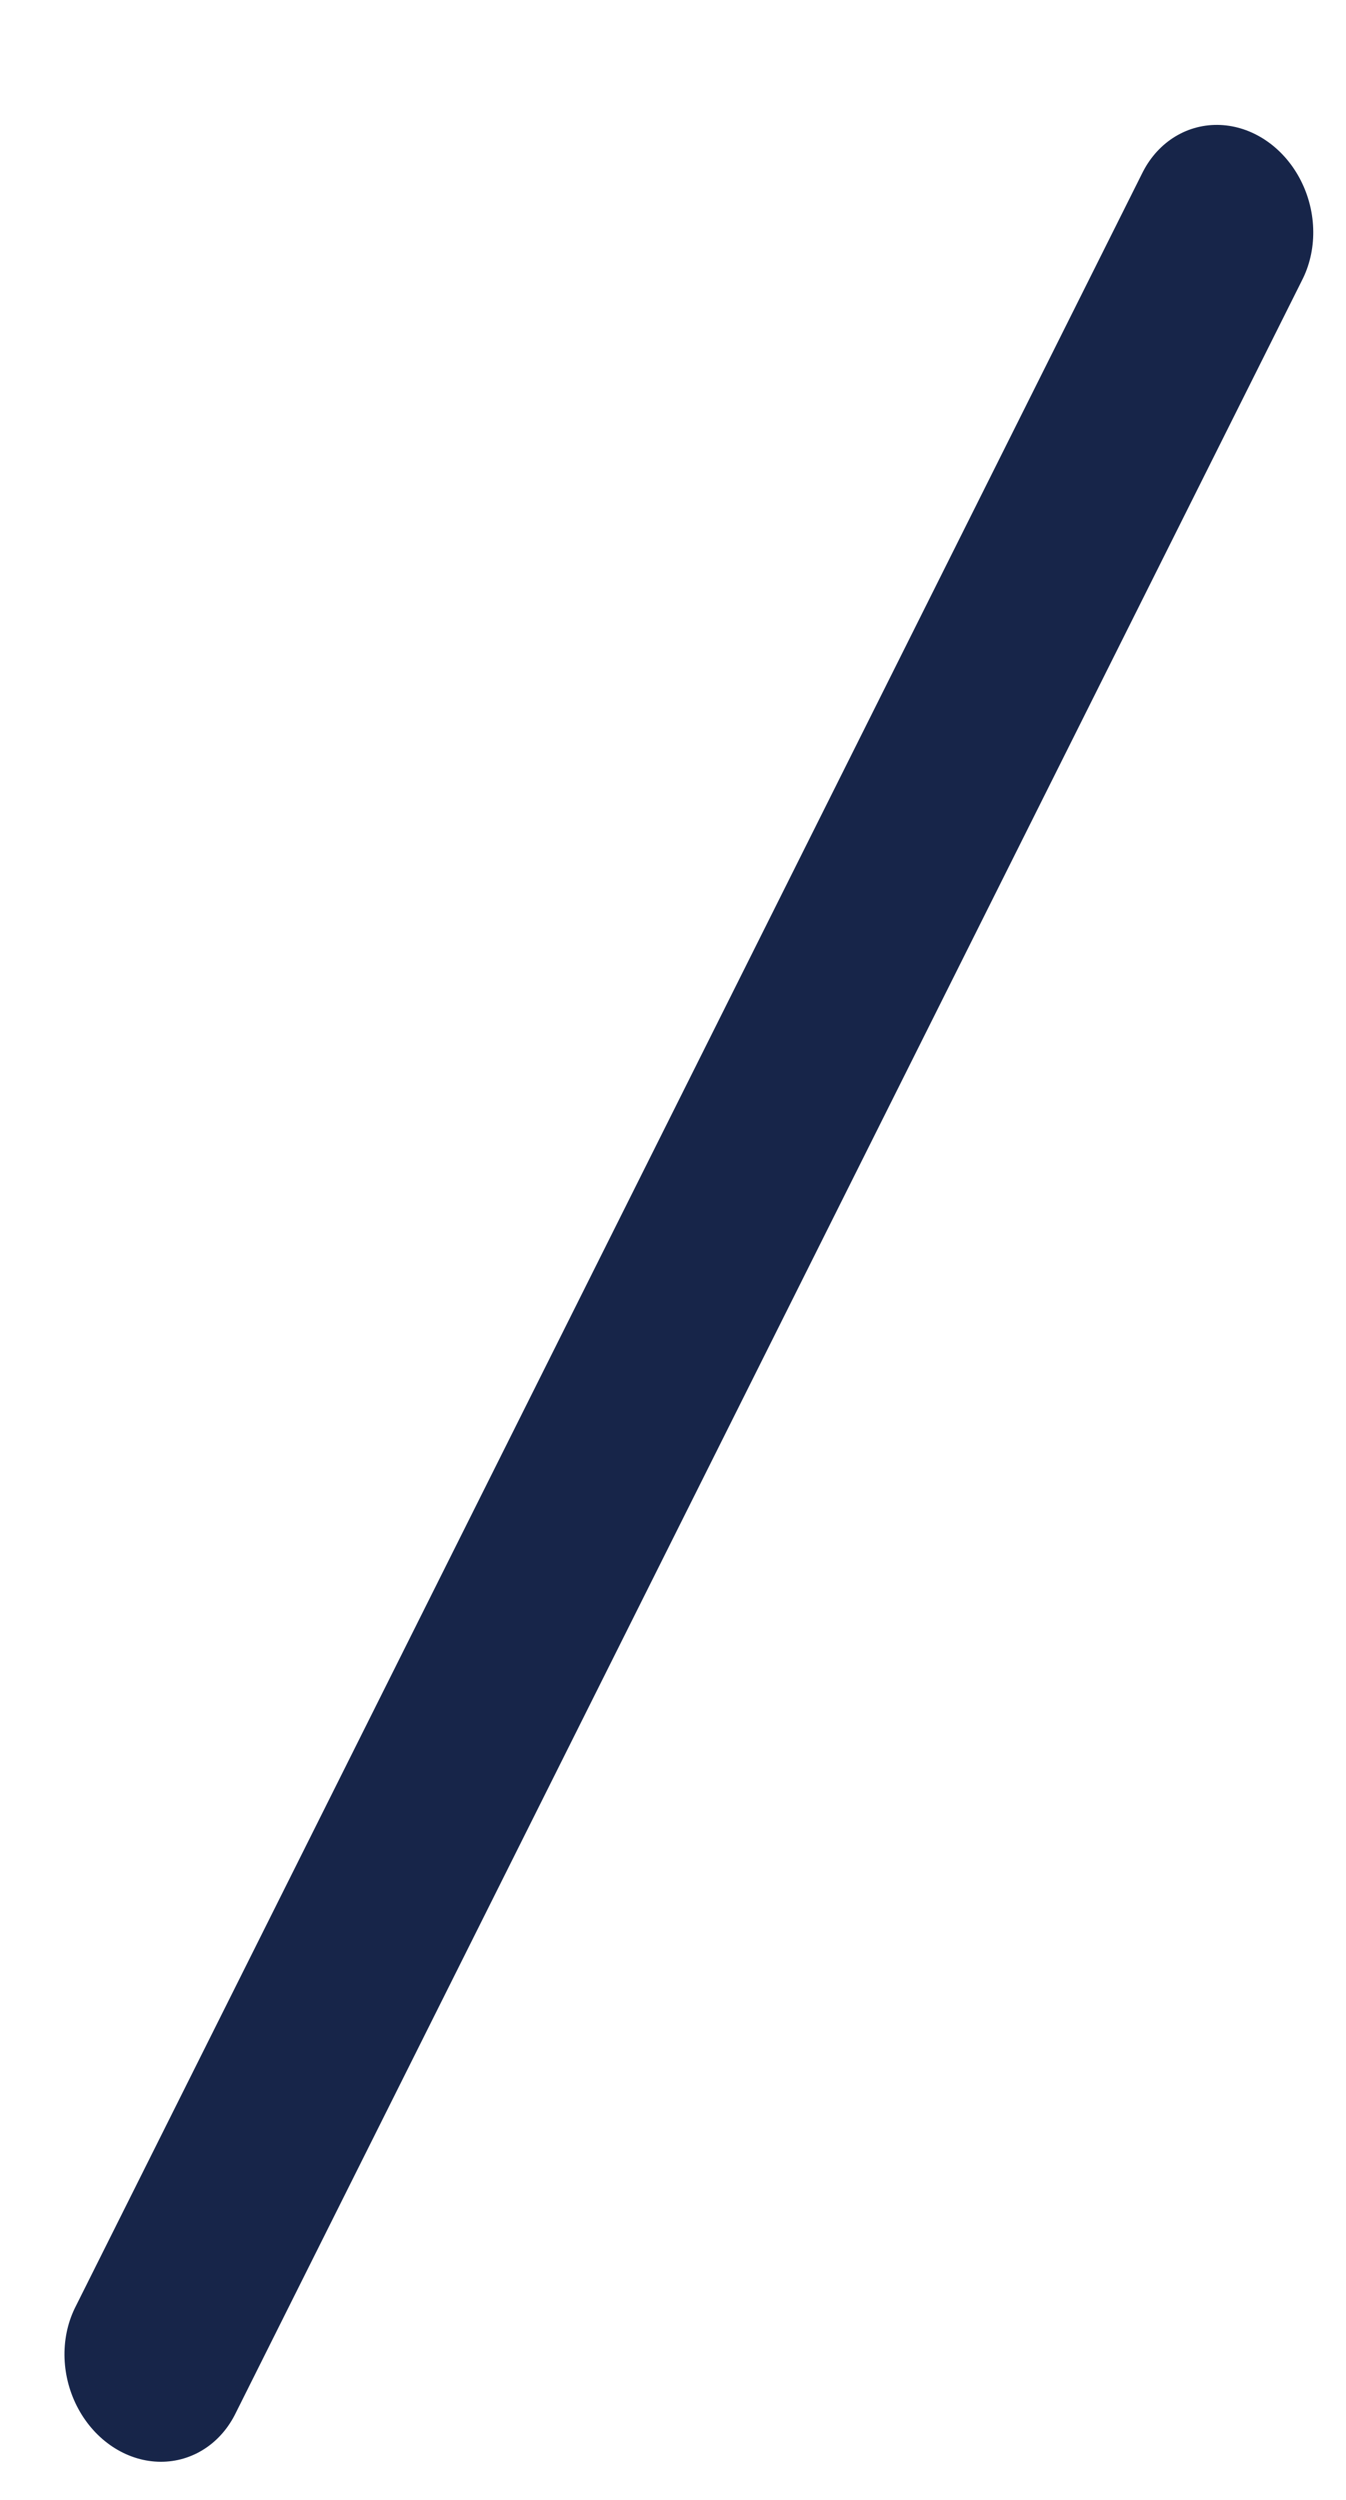 <svg width="7" height="13" viewBox="0 0 7 13" fill="none" xmlns="http://www.w3.org/2000/svg">
<line x1="0.5" y1="-0.5" x2="12.916" y2="-0.5" transform="matrix(0.447 -0.894 0.832 0.555 1 13)" stroke="#172549" stroke-linecap="round"/>
</svg>
